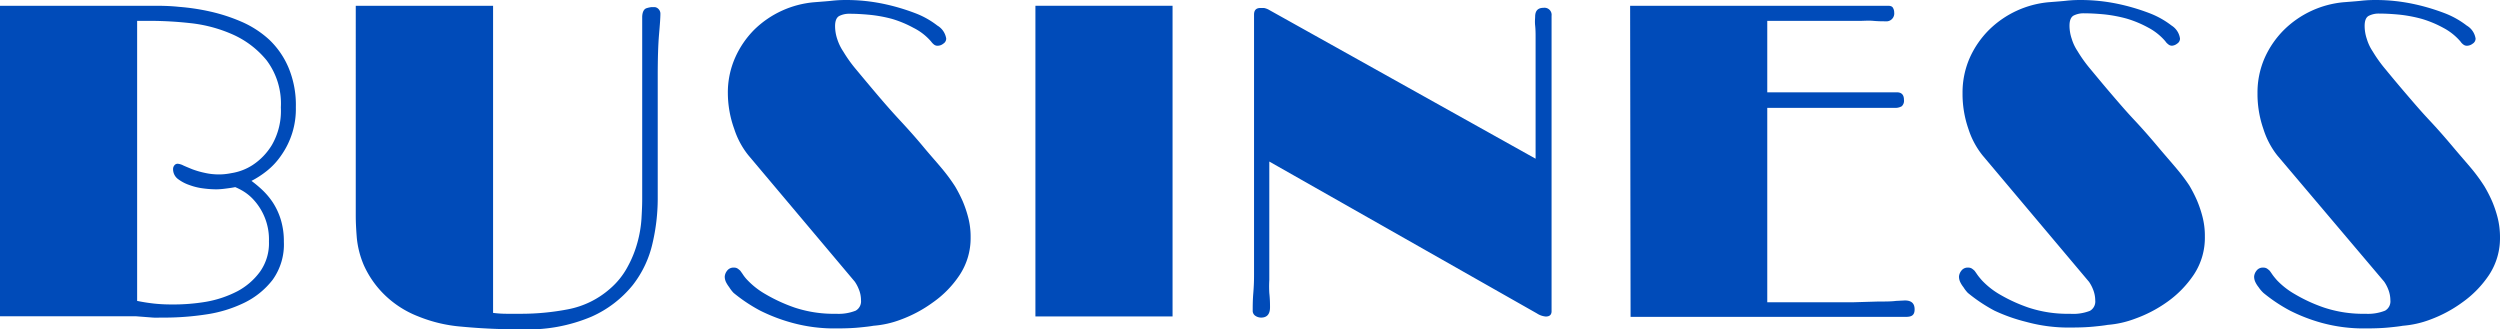 <svg xmlns="http://www.w3.org/2000/svg" viewBox="0 0 281.65 37.1"><defs><style>.cls-1{fill:#004bb9;}</style></defs><title>business</title><g id="Layer_2" data-name="Layer 2"><g id="レイヤー_1" data-name="レイヤー 1"><path class="cls-1" d="M0,.65H17.15c.87,0,1.87,0,3,.12a24.71,24.71,0,0,1,3.53.53,19.66,19.66,0,0,1,3.53,1.15,11.2,11.2,0,0,1,3.1,2,9.36,9.36,0,0,1,2.19,3.16,10.88,10.88,0,0,1,.83,4.47,9.05,9.05,0,0,1-1.68,5.47,7.91,7.91,0,0,1-1.62,1.73,10.51,10.51,0,0,1-1.7,1.1,13.19,13.19,0,0,1,1.2,1,8.1,8.1,0,0,1,1.2,1.42,7.64,7.64,0,0,1,.9,1.93,8.34,8.34,0,0,1,.35,2.5,6.83,6.83,0,0,1-1.27,4.3,9,9,0,0,1-3.23,2.6,14.67,14.67,0,0,1-4.3,1.3,31.11,31.11,0,0,1-4.5.35H18a6.9,6.9,0,0,1-.75,0l-1.95-.15H0Zm15.45,1.7V33.9c.63.13,1.27.23,1.9.3a18.21,18.21,0,0,0,2,.1A22.05,22.05,0,0,0,23.2,34a12.23,12.23,0,0,0,3.53-1.18A7.54,7.54,0,0,0,29.3,30.6a5.53,5.53,0,0,0,1-3.4,6.62,6.62,0,0,0-1.78-4.75,5.27,5.27,0,0,0-1.27-1,7.34,7.34,0,0,0-.75-.37c-.33.07-.7.12-1.1.17a8.71,8.71,0,0,1-1,.08,11.57,11.57,0,0,1-1.47-.1,6.88,6.88,0,0,1-1.58-.38A4.59,4.59,0,0,1,20,20.13,1.39,1.39,0,0,1,19.5,19a.63.63,0,0,1,.13-.35.46.46,0,0,1,.42-.2,1.76,1.76,0,0,1,.62.2c.29.13.63.27,1,.42a9.57,9.57,0,0,0,1.38.4,7.06,7.06,0,0,0,1.62.18c.2,0,.68,0,1.43-.15a6.1,6.1,0,0,0,2.35-.9,7.07,7.07,0,0,0,2.19-2.28,7.68,7.68,0,0,0,1-4.22,8.1,8.1,0,0,0-1.6-5.3,10.37,10.37,0,0,0-3.9-2.95A15.94,15.94,0,0,0,21.38,2.6a42,42,0,0,0-4.23-.25Z"/><path class="cls-1" d="M72.85.92A3.26,3.26,0,0,1,73.4.8h.35a.67.67,0,0,1,.42.2.75.75,0,0,1,.23.6q0,.55-.15,2.25c-.1,1.13-.15,2.7-.15,4.7v13.9a22.26,22.26,0,0,1-.58,4.93A11.91,11.91,0,0,1,71.3,32.1a12.47,12.47,0,0,1-4.65,3.57A18.27,18.27,0,0,1,58.8,37.1,67.94,67.94,0,0,1,52,36.8a16.37,16.37,0,0,1-4.87-1.15,11.26,11.26,0,0,1-4-2.63A10.89,10.89,0,0,1,41,29.9a10.33,10.33,0,0,1-.8-3.08q-.12-1.47-.12-2.52V.65H55.55v34.6a12.28,12.28,0,0,0,1.6.1H58.8a27.84,27.84,0,0,0,5.17-.5,10,10,0,0,0,4.73-2.3,8.57,8.57,0,0,0,2-2.48,12.48,12.48,0,0,0,1.12-2.77,13.43,13.43,0,0,0,.45-2.67c.05-.86.08-1.58.08-2.18V1.85Q72.4,1.06,72.85.92Z"/><path class="cls-1" d="M82.15,32.35a3.43,3.43,0,0,1-.35-.55,1.44,1.44,0,0,1-.15-.65,1.19,1.19,0,0,1,.25-.63.89.89,0,0,1,.8-.37.7.7,0,0,1,.42.12,2.66,2.66,0,0,1,.28.23l.25.35a4.31,4.31,0,0,0,.57.72,8.85,8.85,0,0,0,2,1.56,18.34,18.34,0,0,0,3.3,1.52,14,14,0,0,0,4.68.7A5.21,5.21,0,0,0,96.4,35a1.2,1.2,0,0,0,.6-1.17,3.17,3.17,0,0,0-.25-1.25,4.15,4.15,0,0,0-.45-.85l-12-14.25a9.29,9.29,0,0,1-1.58-2.95A12,12,0,0,1,82,10.5a9.68,9.68,0,0,1,.82-4A10.5,10.5,0,0,1,85,3.32,11,11,0,0,1,91.75.25c.9-.07,1.6-.12,2.1-.18A14.49,14.49,0,0,1,95.3,0a20.48,20.48,0,0,1,4.17.42,23.51,23.51,0,0,1,3.6,1.05,9.57,9.57,0,0,1,2.53,1.41,2.06,2.06,0,0,1,1,1.47.67.67,0,0,1-.33.57,1,1,0,0,1-.57.23A.64.64,0,0,1,105.2,5a1.73,1.73,0,0,1-.3-.32,6.34,6.34,0,0,0-2-1.55,12.36,12.36,0,0,0-2.4-1A15.67,15.67,0,0,0,98,1.67c-.85-.08-1.6-.12-2.27-.12a2.48,2.48,0,0,0-1.18.25c-.31.17-.47.55-.47,1.15a4.63,4.63,0,0,0,.25,1.47A5.5,5.5,0,0,0,95,5.8a15.55,15.55,0,0,0,1.47,2.05c.69.83,1.45,1.74,2.28,2.72s1.72,2,2.65,3,1.82,2,2.65,3,1.57,1.81,2.2,2.58A19.57,19.57,0,0,1,107.6,21a15.85,15.85,0,0,1,.85,1.65,12.86,12.86,0,0,1,.62,1.82,8.58,8.58,0,0,1,.28,2.28A7.52,7.52,0,0,1,108.1,31a11.54,11.54,0,0,1-3,3.07A14.78,14.78,0,0,1,101.5,36a11.06,11.06,0,0,1-3.1.7c-.37.07-.91.13-1.63.2s-1.55.1-2.52.1a17.93,17.93,0,0,1-5-.63A19.57,19.57,0,0,1,85.65,35a18,18,0,0,1-3-2A3.78,3.78,0,0,1,82.15,32.35Z"/><path class="cls-1" d="M116.65.65H132.1v35H116.65Z"/><path class="cls-1" d="M142,.9l.4,0a1.84,1.84,0,0,1,.6.23l30,16.75V4.2c0-.4,0-.84-.05-1.32s0-.83,0-1c0-.67.31-1,.95-1a.8.8,0,0,1,.9.9q0,.19,0,1c0,.55,0,1,0,1.48v30.8c0,.4-.22.6-.65.6a2.14,2.14,0,0,1-1-.35L143,18.2V31.55A12.47,12.47,0,0,0,143,33a14.1,14.1,0,0,1,.08,1.63c0,.77-.35,1.15-1,1.15a1.16,1.16,0,0,1-.65-.2.67.67,0,0,1-.3-.6c0-.5,0-1.15.07-2s.08-1.48.08-2V1.65C141.28,1.15,141.51.9,142,.9Z"/><path class="cls-1" d="M183.65.65h17.42l2.8,0,2.83,0h6c.3,0,.49.08.57.25a1,1,0,0,1,.13.5.89.89,0,0,1-1,1c-.34,0-.79,0-1.35-.05s-1.05,0-1.45,0H199.1V10.4h14.6c.53,0,.8.28.8.85a.84.84,0,0,1-.25.72,1.41,1.41,0,0,1-.8.18l-1.1,0c-.57,0-1.29,0-2.15,0l-2.93,0-3.32,0h-2.68c-.81,0-1.54,0-2.17,0V34.05h6.65c1.06,0,2.11,0,3.12,0l2.73-.08c.8,0,1.46,0,2-.07l1-.05c.73,0,1.1.32,1.1,1s-.35.85-1,.85h-31Z"/><path class="cls-1" d="M221.2,32.35a2.85,2.85,0,0,1-.35-.55,1.44,1.44,0,0,1-.15-.65,1.19,1.19,0,0,1,.25-.63.88.88,0,0,1,.8-.37.72.72,0,0,1,.42.12,2.66,2.66,0,0,1,.28.23c.1.13.18.25.25.35s.15.24.57.72a8.85,8.85,0,0,0,1.95,1.56,18,18,0,0,0,3.3,1.52,14,14,0,0,0,4.68.7,5.21,5.21,0,0,0,2.25-.33,1.2,1.2,0,0,0,.6-1.17,3.36,3.36,0,0,0-.25-1.25,4.15,4.15,0,0,0-.45-.85l-12-14.25a9.29,9.29,0,0,1-1.58-2.95,12,12,0,0,1-.67-4.05,9.68,9.68,0,0,1,.82-4,10.5,10.5,0,0,1,2.18-3.15A11,11,0,0,1,230.8.25c.9-.07,1.6-.12,2.1-.18A14.49,14.49,0,0,1,234.35,0a20.48,20.48,0,0,1,4.17.42,23.51,23.51,0,0,1,3.6,1.05,9.74,9.74,0,0,1,2.53,1.41,2.06,2.06,0,0,1,.95,1.47.67.67,0,0,1-.33.57,1.05,1.05,0,0,1-.57.23.64.64,0,0,1-.45-.18,1.24,1.24,0,0,1-.3-.32A6.58,6.58,0,0,0,242,3.1a12.36,12.36,0,0,0-2.4-1,15.88,15.88,0,0,0-2.53-.48c-.85-.08-1.61-.12-2.27-.12a2.48,2.48,0,0,0-1.18.25c-.31.17-.47.55-.47,1.15a4.63,4.63,0,0,0,.25,1.47,5.17,5.17,0,0,0,.65,1.38,15.55,15.55,0,0,0,1.47,2.05c.69.83,1.44,1.74,2.28,2.72s1.71,2,2.65,3,1.81,2,2.65,3,1.56,1.81,2.2,2.58a19.57,19.57,0,0,1,1.35,1.8,15.85,15.85,0,0,1,.85,1.65,12.86,12.86,0,0,1,.62,1.82,8.58,8.58,0,0,1,.28,2.28,7.52,7.52,0,0,1-1.25,4.3,11.85,11.85,0,0,1-3,3.07,14.78,14.78,0,0,1-3.6,1.88,11.14,11.14,0,0,1-3.1.7c-.37.07-.91.13-1.63.2s-1.56.1-2.52.1a17.93,17.93,0,0,1-5-.63A19.3,19.3,0,0,1,224.7,35a18,18,0,0,1-3-2A3.78,3.78,0,0,1,221.2,32.35Z"/><path class="cls-1" d="M254.45,32.35a2.85,2.85,0,0,1-.35-.55,1.44,1.44,0,0,1-.15-.65,1.19,1.19,0,0,1,.25-.63.88.88,0,0,1,.8-.37.74.74,0,0,1,.42.12,2.66,2.66,0,0,1,.28.23c.1.13.18.25.25.35s.15.24.57.72a8.85,8.85,0,0,0,2,1.56,17.71,17.71,0,0,0,3.3,1.52,14,14,0,0,0,4.68.7A5.21,5.21,0,0,0,268.7,35a1.2,1.2,0,0,0,.6-1.17,3.36,3.36,0,0,0-.25-1.25,4.15,4.15,0,0,0-.45-.85L256.55,17.5A9.29,9.29,0,0,1,255,14.55a12,12,0,0,1-.67-4.05,9.68,9.68,0,0,1,.82-4,10.5,10.5,0,0,1,2.18-3.15A11,11,0,0,1,264.05.25c.9-.07,1.6-.12,2.1-.18A14.49,14.49,0,0,1,267.6,0a20.48,20.48,0,0,1,4.17.42,23.51,23.51,0,0,1,3.6,1.05,9.74,9.74,0,0,1,2.53,1.41,2.06,2.06,0,0,1,1,1.47.67.67,0,0,1-.33.57,1.08,1.08,0,0,1-.57.23A.64.64,0,0,1,277.5,5a1.24,1.24,0,0,1-.3-.32,6.58,6.58,0,0,0-1.95-1.55,12.36,12.36,0,0,0-2.4-1,15.88,15.88,0,0,0-2.53-.48c-.85-.08-1.61-.12-2.27-.12a2.48,2.48,0,0,0-1.18.25c-.32.17-.47.55-.47,1.15a4.63,4.63,0,0,0,.25,1.47,5.17,5.17,0,0,0,.65,1.38,15.55,15.55,0,0,0,1.47,2.05c.68.83,1.44,1.74,2.28,2.72s1.71,2,2.65,3,1.81,2,2.65,3,1.56,1.81,2.2,2.58A19.57,19.57,0,0,1,279.9,21a15.85,15.85,0,0,1,.85,1.65,12.86,12.86,0,0,1,.62,1.82,9,9,0,0,1,.28,2.28A7.52,7.52,0,0,1,280.4,31a11.85,11.85,0,0,1-3,3.07A14.78,14.78,0,0,1,273.8,36a11.14,11.14,0,0,1-3.1.7c-.37.07-.91.13-1.63.2s-1.56.1-2.52.1a17.93,17.93,0,0,1-5-.63A19.3,19.3,0,0,1,258,35a18,18,0,0,1-3-2A3.78,3.78,0,0,1,254.45,32.35Z"/></g></g></svg>